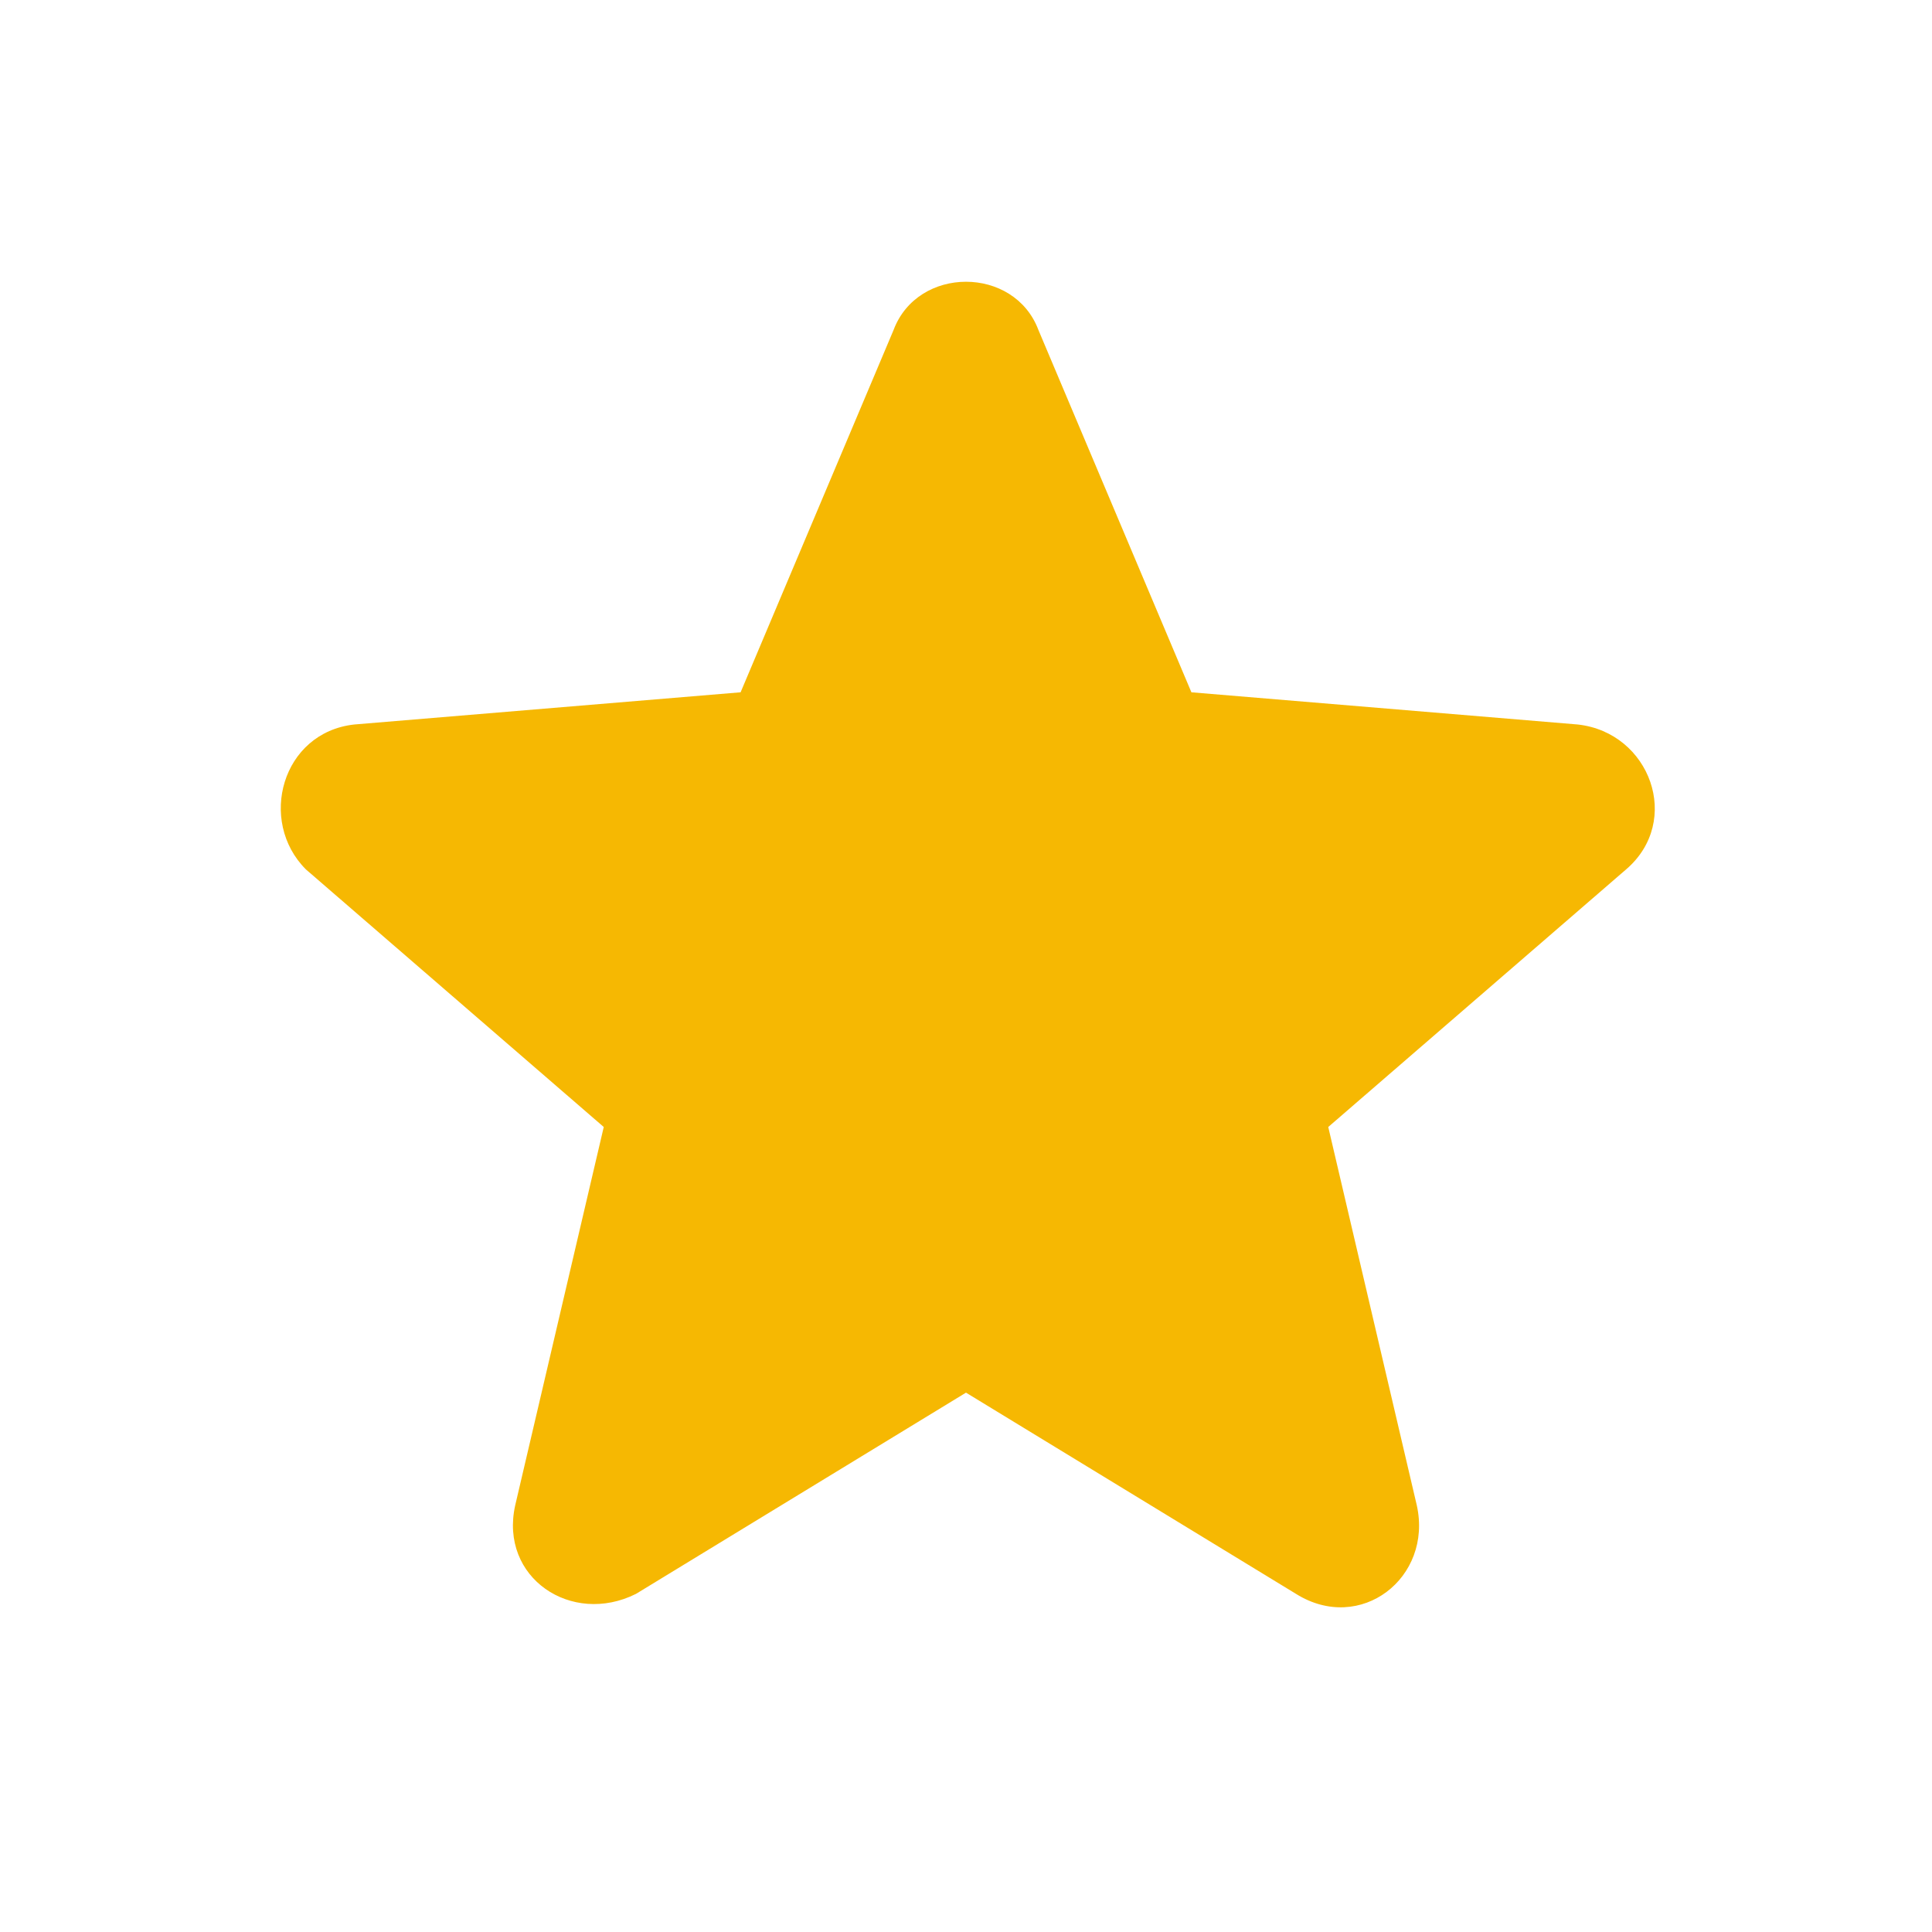 <?xml version="1.0" encoding="utf-8"?>
<!-- Generator: Adobe Illustrator 24.1.0, SVG Export Plug-In . SVG Version: 6.00 Build 0)  -->
<svg version="1.1" id="Calque_1" xmlns="http://www.w3.org/2000/svg" xmlns:xlink="http://www.w3.org/1999/xlink" x="0px" y="0px"
	 viewBox="0 0 24 24" style="enable-background:new 0 0 24 24;" xml:space="preserve">
<style type="text/css">
	.st0{fill:none;}
	.st1{fill:#F6B802;}
</style>
<g>
	<path class="st0" d="M0,0h24v24H0V0z"/>
	<path class="st0" d="M0,0h24v24H0V0z"/>
</g>
<g>
	<path class="st1" d="M12,17.3l4.1,2.5c0.8,0.5,1.7-0.2,1.5-1.1L16.5,14l3.7-3.2c0.7-0.6,0.3-1.7-0.6-1.8l-4.8-0.4l-1.9-4.5
		c-0.3-0.8-1.5-0.8-1.8,0L9.2,8.6L4.4,9c-0.9,0.1-1.2,1.2-0.6,1.8L7.5,14l-1.1,4.7c-0.2,0.9,0.7,1.5,1.5,1.1L12,17.3z"/>
</g>
</svg>
